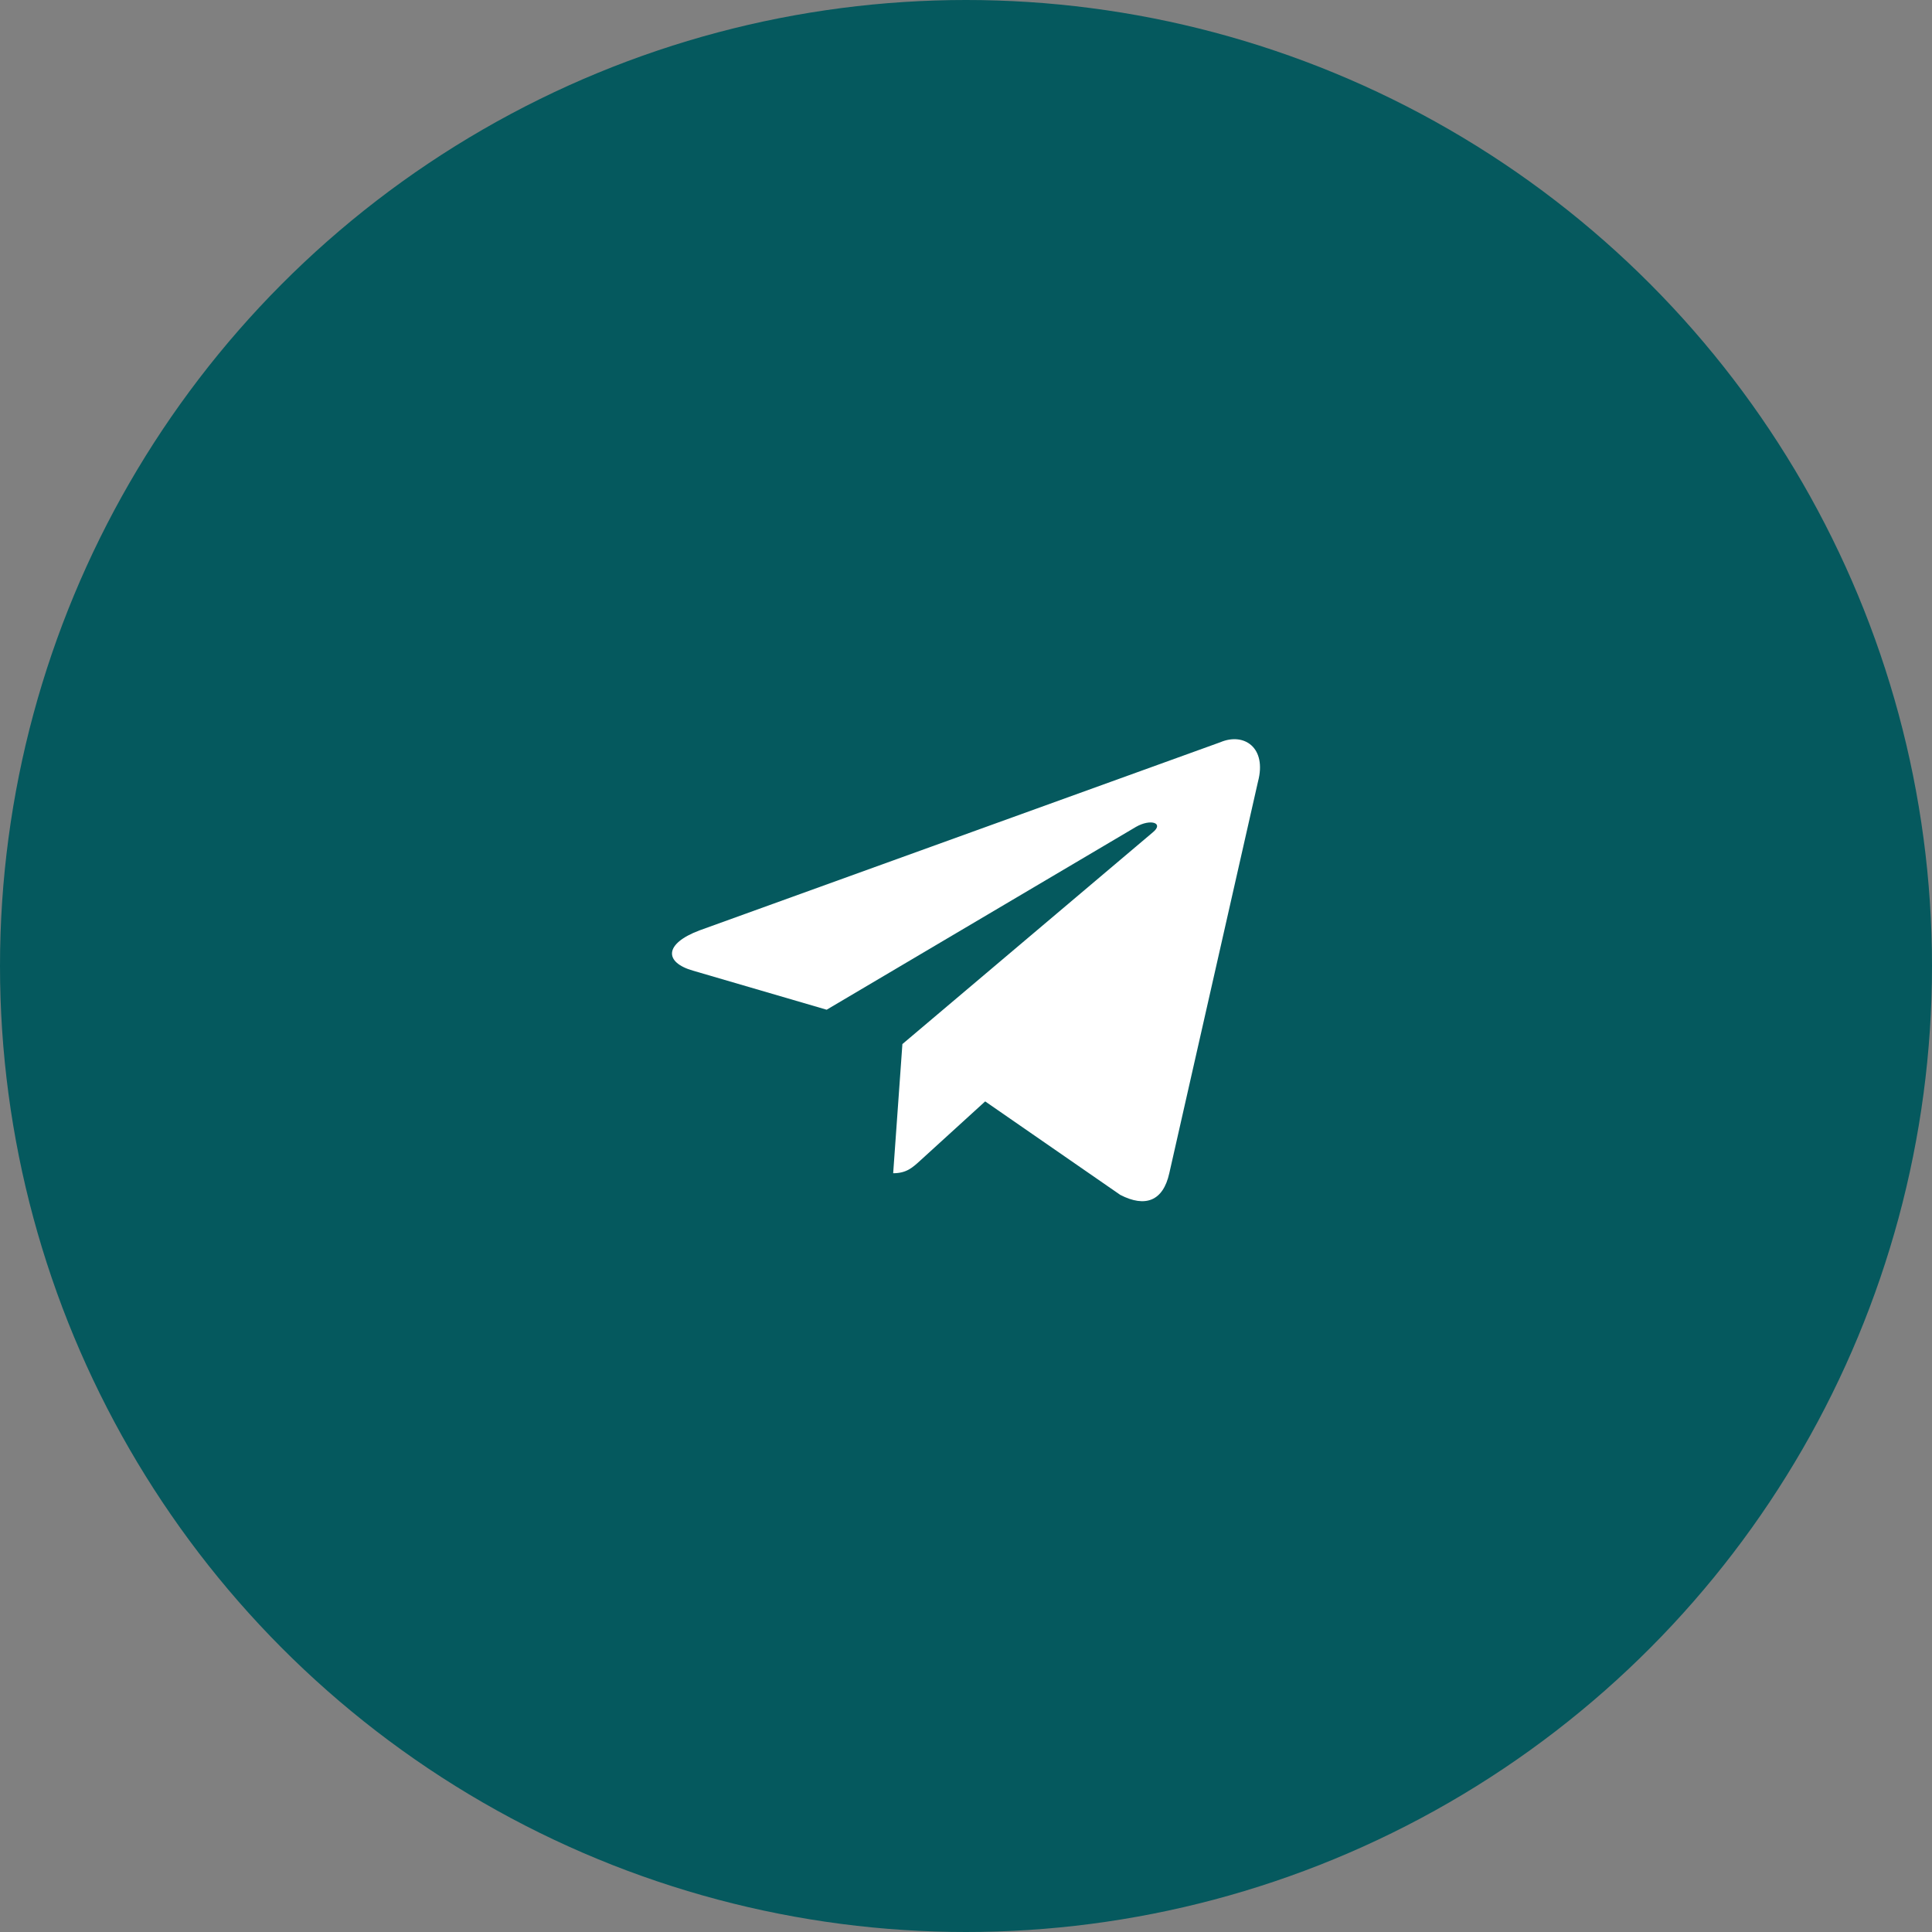 <?xml version="1.0" encoding="UTF-8"?> <svg xmlns="http://www.w3.org/2000/svg" width="230" height="230" viewBox="0 0 230 230" fill="none"><rect x="0" y="0" width="230" height="230" fill="#808080" stroke="none"/><circle cx="115" cy="115" r="115" fill="#05595E"></circle><path d="M145.275 88.362L83.269 110.763C79.037 112.355 79.061 114.567 82.492 115.553L98.412 120.205L135.245 98.433C136.987 97.441 138.578 97.975 137.27 99.062L107.428 124.295H107.421L107.428 124.298L106.33 139.671C107.938 139.671 108.648 138.98 109.551 138.164L117.283 131.119L133.367 142.249C136.333 143.78 138.462 142.993 139.2 139.677L149.759 93.06C150.839 89.001 148.104 87.162 145.275 88.362Z" fill="white"></path></svg> 